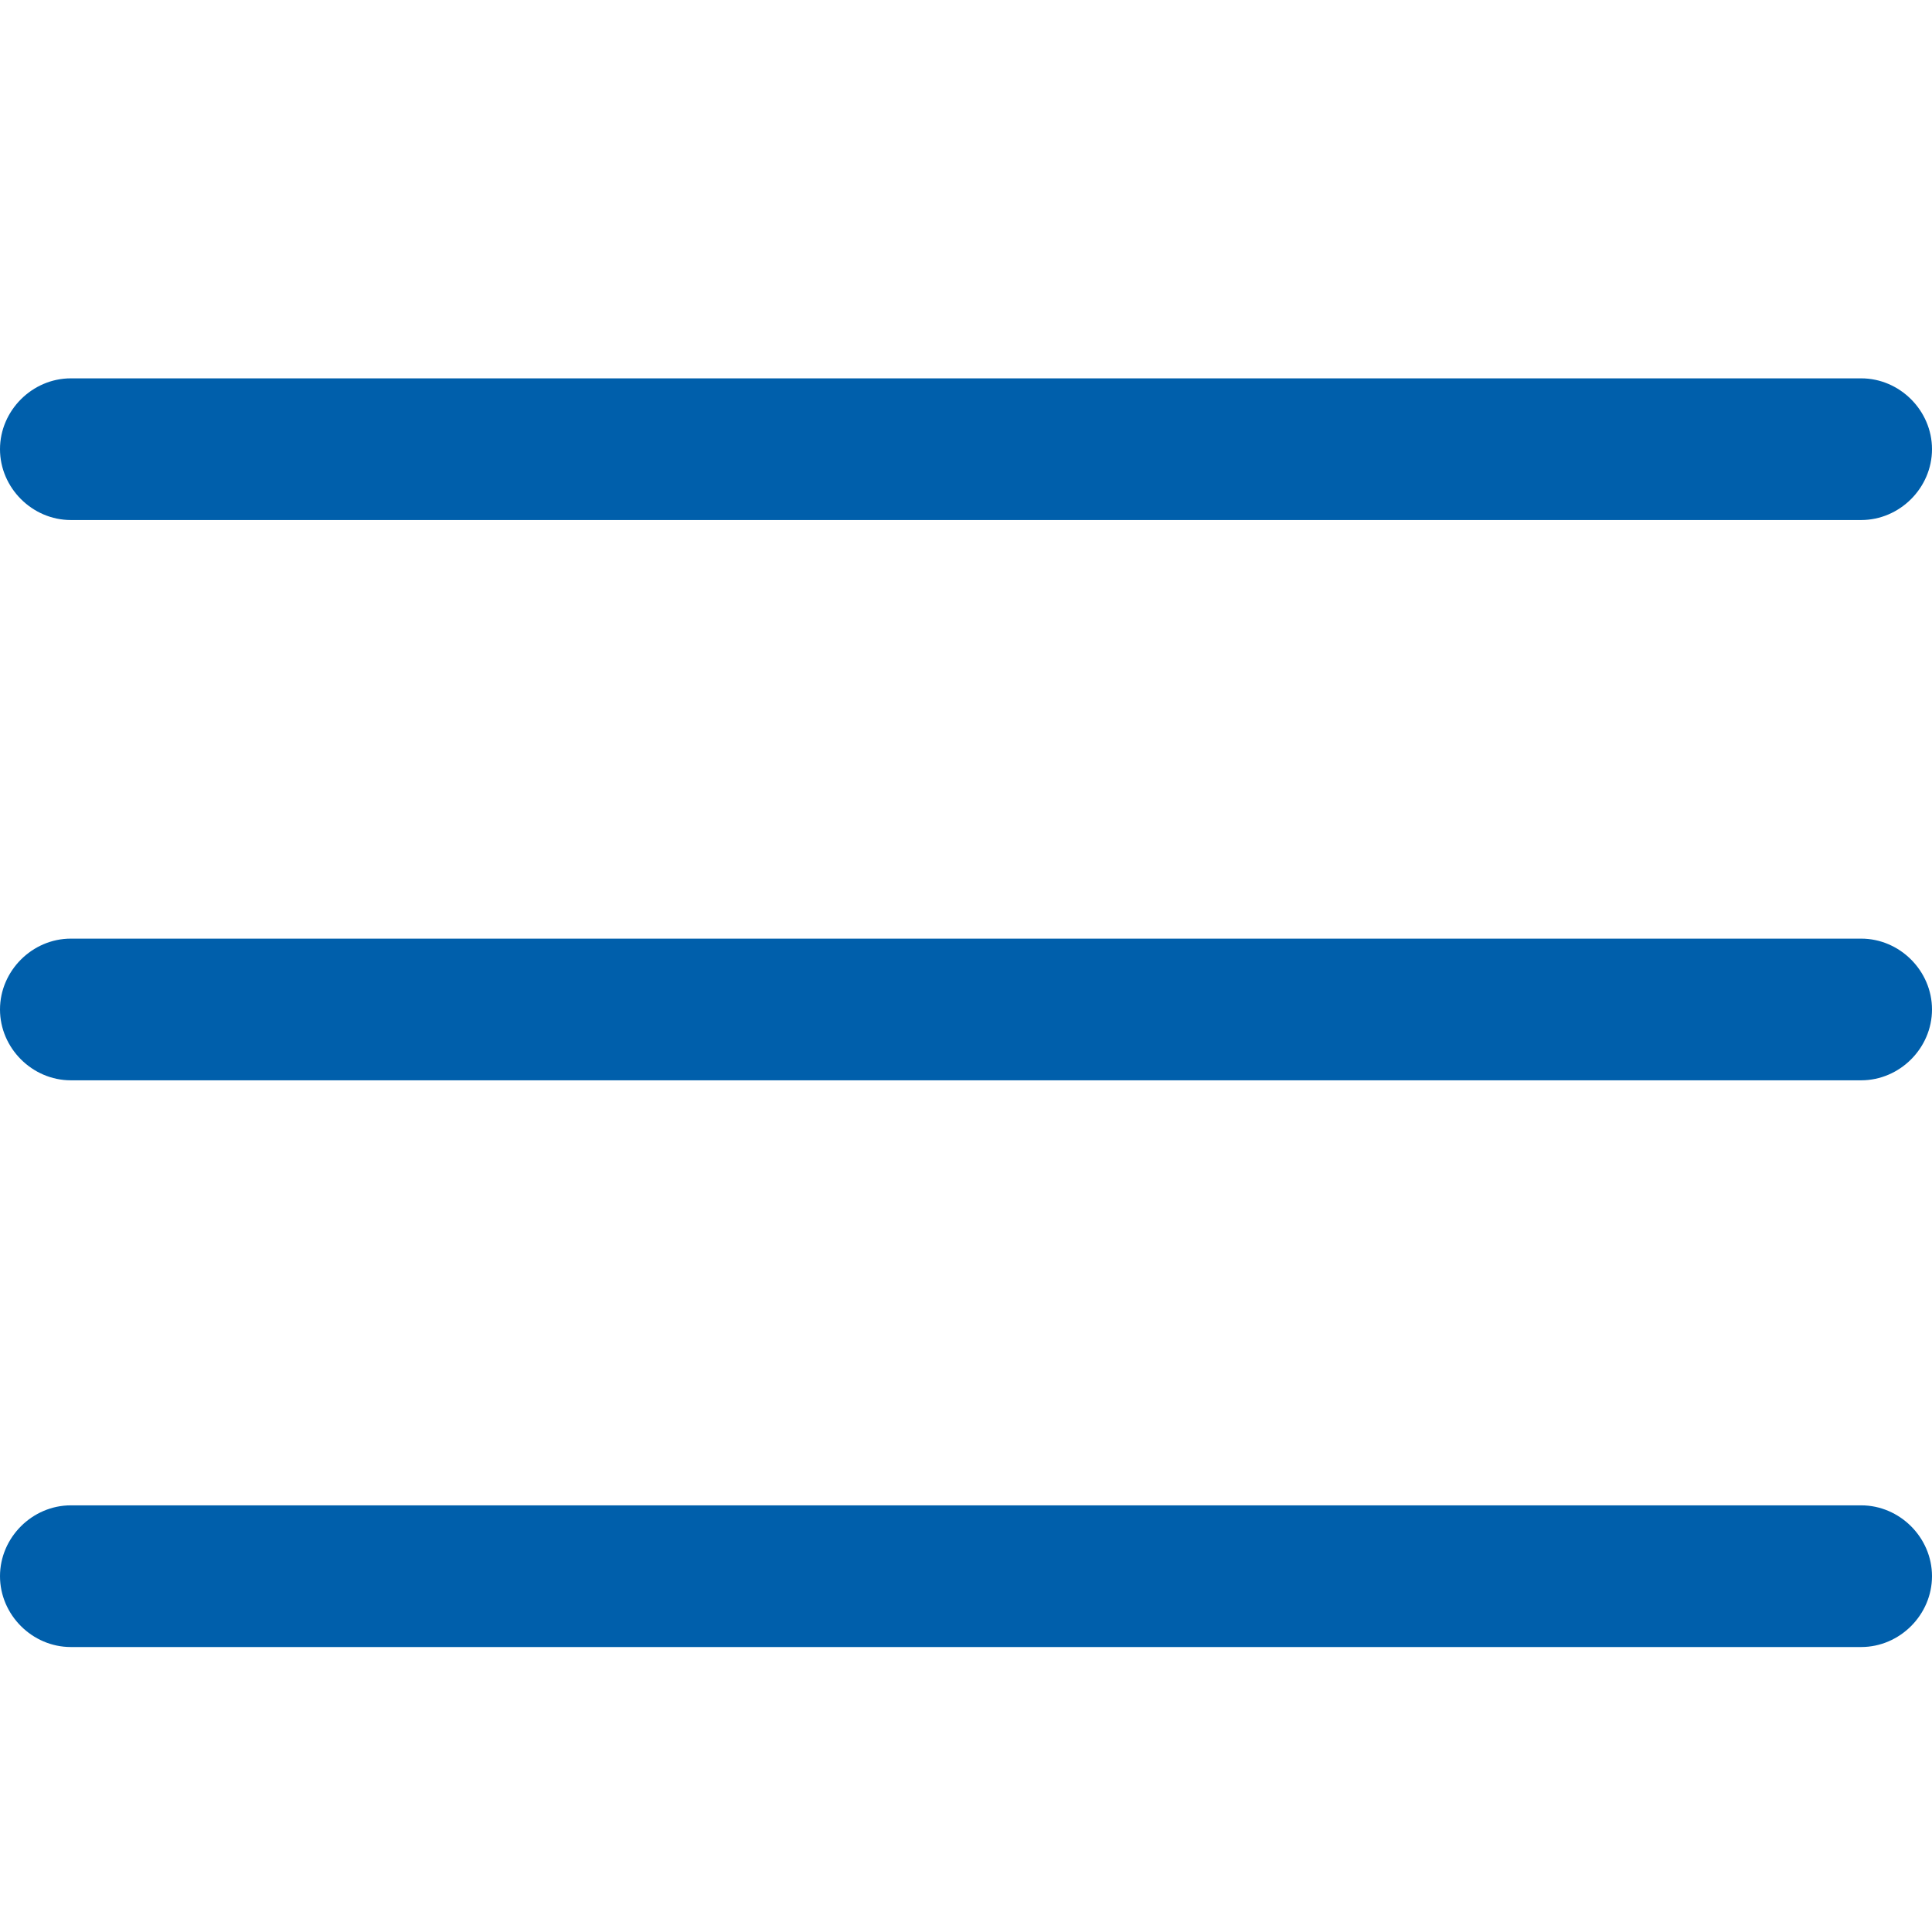 <?xml version="1.0" encoding="utf-8"?>
<!-- Generator: Adobe Illustrator 27.6.1, SVG Export Plug-In . SVG Version: 6.00 Build 0)  -->
<svg version="1.1" id="Livello_1" xmlns="http://www.w3.org/2000/svg" xmlns:xlink="http://www.w3.org/1999/xlink" x="0px" y="0px"
	 viewBox="0 0 30 30" style="enable-background:new 0 0 30 30;" xml:space="preserve">
<style type="text/css">
	.st0{fill:#005FAB;}
</style>
<g>
	<g id="Icon_ionic-ios-menu" transform="translate(-1.5 -10.125)">
		<path id="Tracciato_1" class="st0" d="M30.4,18.2H2.6c-0.6,0-1.1-0.5-1.1-1.1l0,0C1.5,16.5,2,16,2.6,16h27.8
			c0.6,0,1.1,0.5,1.1,1.1l0,0C31.5,17.7,31,18.2,30.4,18.2z"/>
		<path id="Tracciato_2" class="st0" d="M30.4,26.9H2.6c-0.6,0-1.1-0.5-1.1-1.1l0,0c0-0.6,0.5-1.1,1.1-1.1h27.8
			c0.6,0,1.1,0.5,1.1,1.1l0,0C31.5,26.4,31,26.9,30.4,26.9z"/>
		<path id="Tracciato_3" class="st0" d="M30.4,35.7H2.6c-0.6,0-1.1-0.5-1.1-1.1l0,0c0-0.6,0.5-1.1,1.1-1.1h27.8
			c0.6,0,1.1,0.5,1.1,1.1l0,0C31.5,35.2,31,35.7,30.4,35.7z"/>
	</g>
</g>
</svg>
